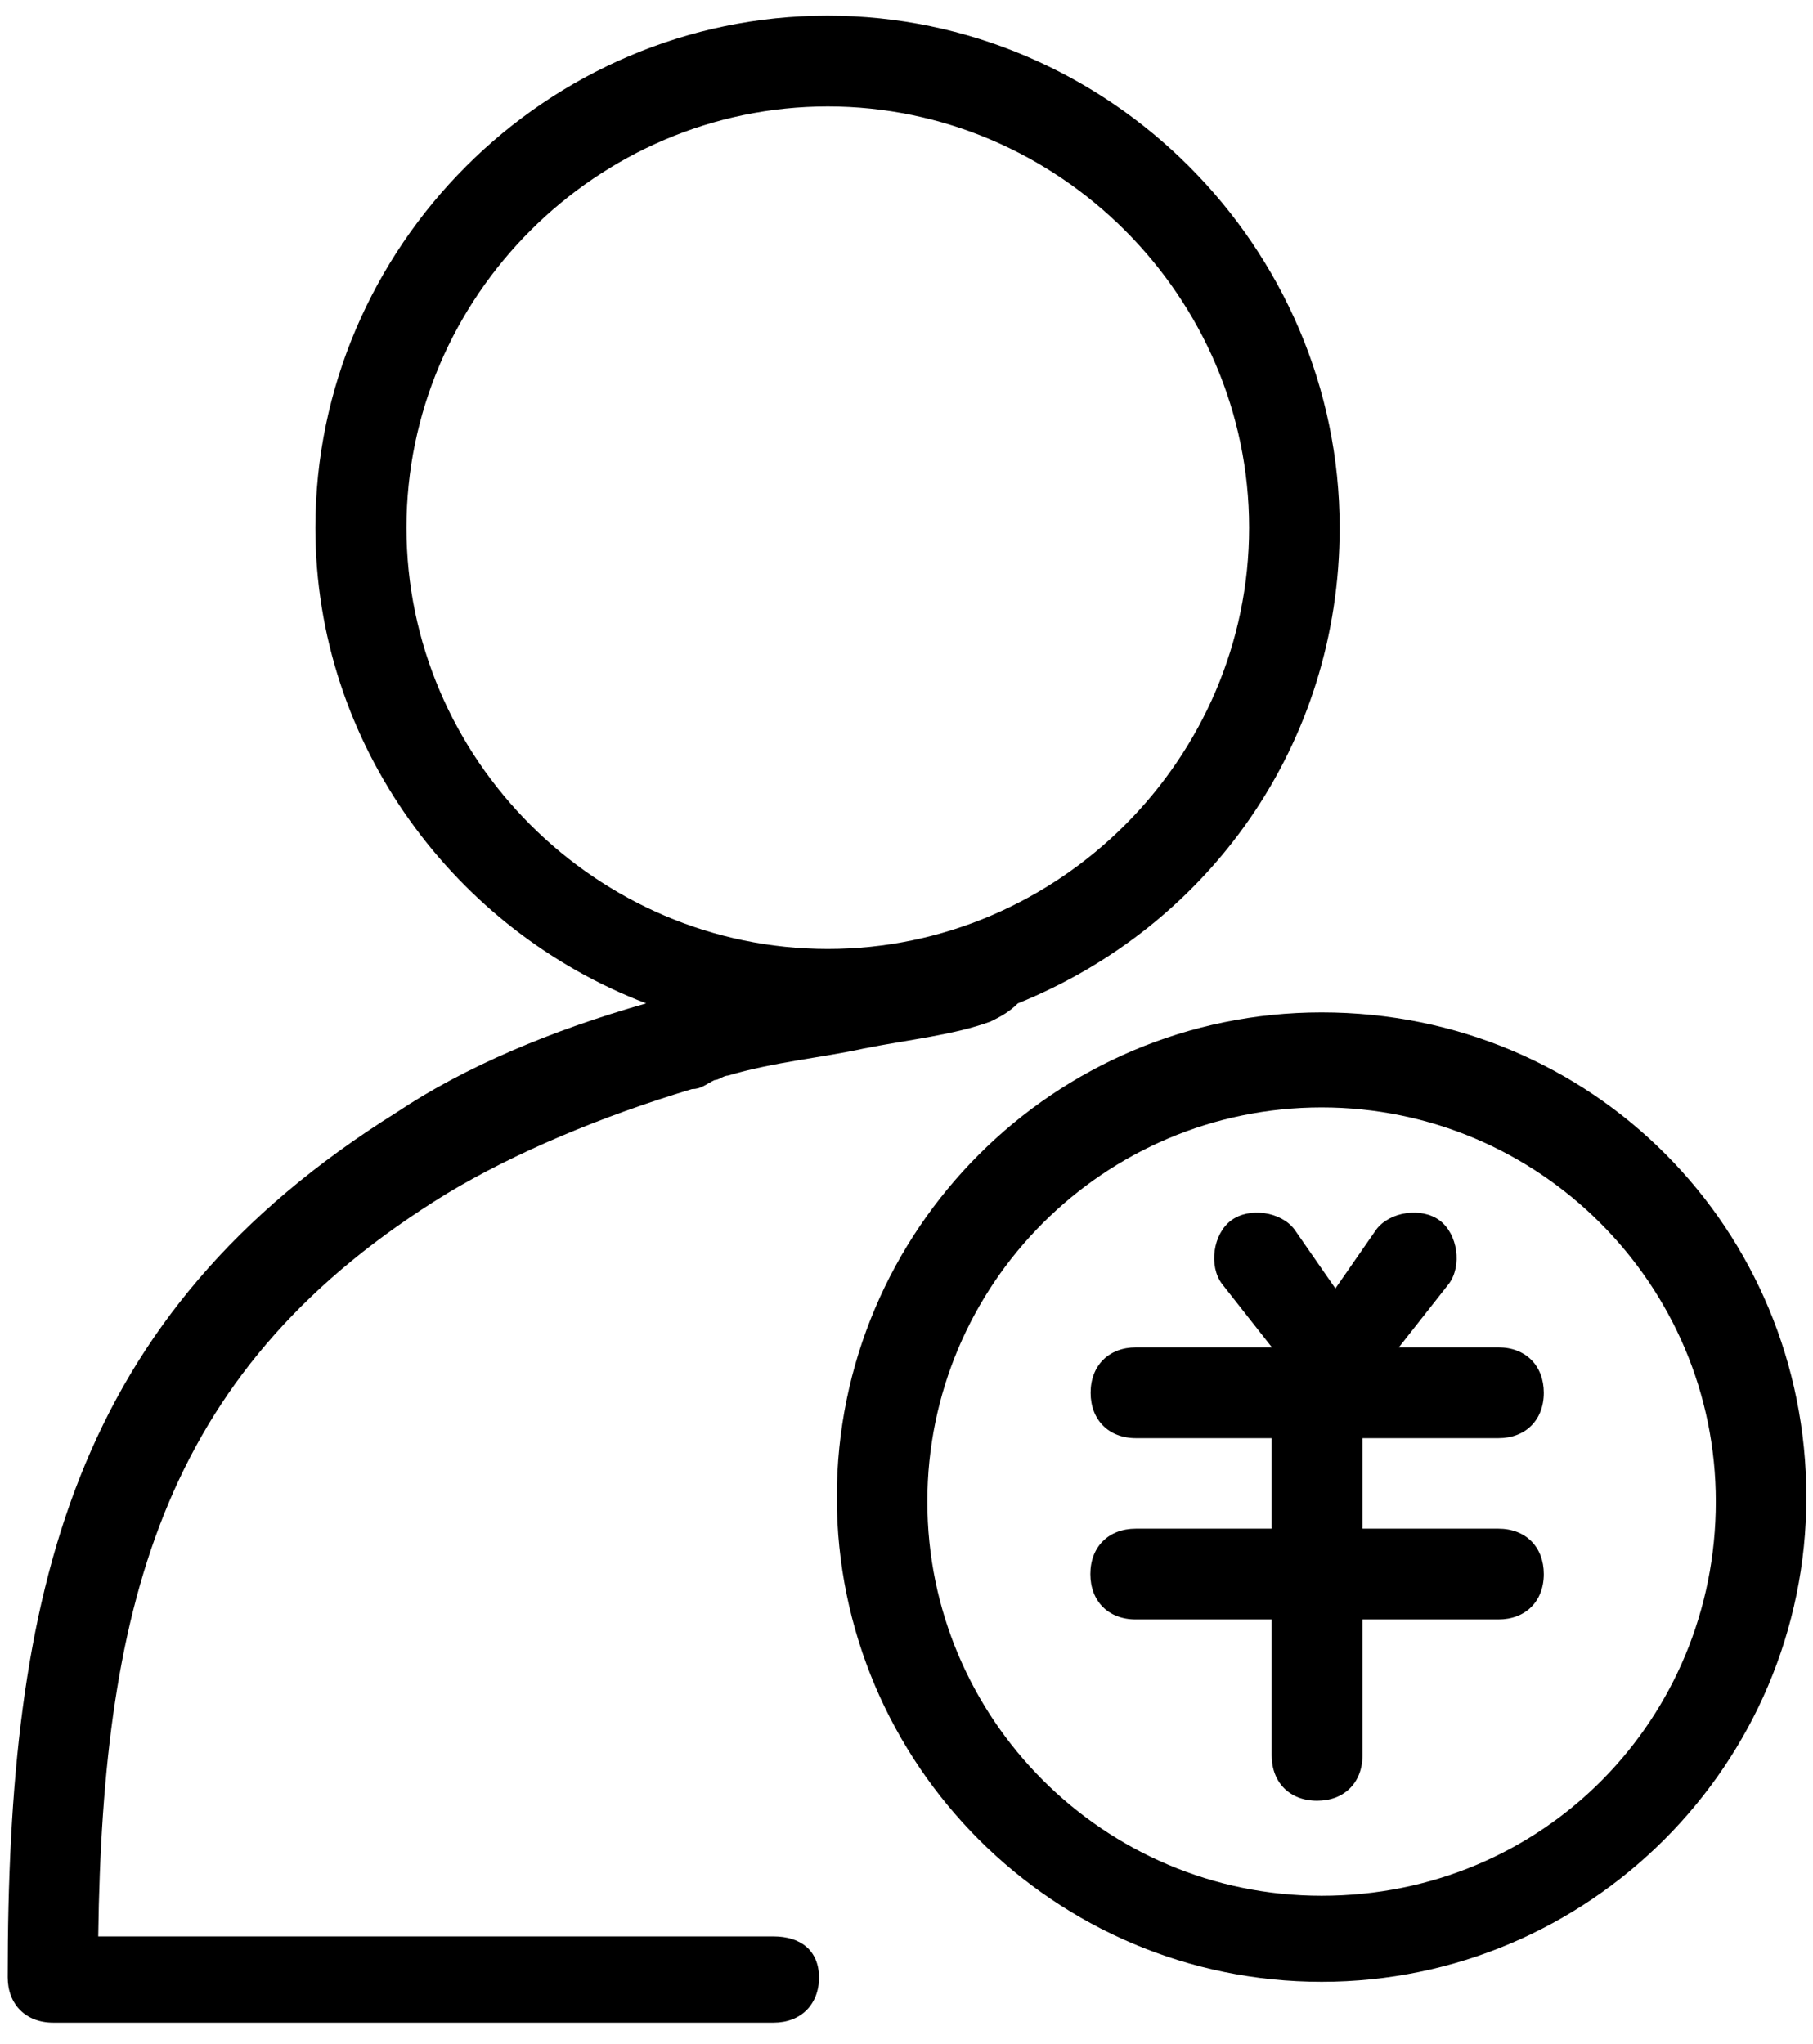<?xml version="1.0" encoding="utf-8"?>
<!-- Generator: Adobe Illustrator 22.0.0, SVG Export Plug-In . SVG Version: 6.00 Build 0)  -->
<svg version="1.1" id="圖層_1" xmlns="http://www.w3.org/2000/svg" xmlns:xlink="http://www.w3.org/1999/xlink" x="0px" y="0px"
	 viewBox="0 0 682.9 770" style="enable-background:new 0 0 682.9 770;" xml:space="preserve">
<path d="M497.8,381.4c-100.7,0-182.6,81.9-182.6,182.6c0,100.7,81.9,182.6,182.6,182.6c100.7,0,182.6-81.9,182.6-182.6
	C680.4,463.3,600.2,381.4,497.8,381.4L497.8,381.4z M497.8,714.2c-81.9,0-148.5-66.6-148.5-148.5c0-81.9,66.6-148.5,148.5-148.5
	c81.9,0,148.5,66.6,148.5,148.5C646.3,647.6,581.4,714.2,497.8,714.2L497.8,714.2z M497.8,714.2"/>
<g>
	<defs>
		<rect id="SVGID_1_" x="3" y="5" width="677.9" height="757.9"/>
	</defs>
	<clipPath id="SVGID_2_">
		<use xlink:href="#SVGID_1_"  style="overflow:visible;"/>
	</clipPath>
	<path style="clip-path:url(#SVGID_2_);" d="M564.4,541.8c10.2,0,17.1-6.8,17.1-17.1c0-10.2-6.8-17.1-17.1-17.1h-37.5l18.8-23.9
		c5.1-6.8,3.4-18.8-3.4-23.9c-6.8-5.1-18.8-3.4-23.9,3.4l-15.4,22.2l-15.4-22.2c-5.1-6.8-17.1-8.5-23.9-3.4
		c-6.8,5.1-8.5,17.1-3.4,23.9l18.8,23.9h-51.2c-10.2,0-17.1,6.8-17.1,17.1c0,10.2,6.8,17.1,17.1,17.1H479v34.1h-51.2
		c-10.2,0-17.1,6.8-17.1,17.1c0,10.2,6.8,17.1,17.1,17.1H479v51.2c0,10.2,6.8,17.1,17.1,17.1c10.2,0,17.1-6.8,17.1-17.1v-51.2h51.2
		c10.2,0,17.1-6.8,17.1-17.1c0-10.2-6.8-17.1-17.1-17.1h-51.2v-34.1H564.4z M564.4,541.8"/>
	<path style="clip-path:url(#SVGID_2_);" d="M291.3,729.5H37c1.7-128,25.6-215,131.4-279.9c25.6-15.4,58-29,92.2-39.3
		c3.4,0,5.1-1.7,8.5-3.4c1.7,0,3.4-1.7,5.1-1.7c17.1-5.1,35.8-6.8,51.2-10.2c17.1-3.4,34.1-5.1,47.8-10.2c3.4-1.7,6.8-3.4,10.2-6.8
		c71.7-29,121.2-97.3,121.2-179.2c0-105.8-87-192.9-192.9-192.9c-105.8,0-192.9,87-192.9,192.9c0,81.9,52.9,151.9,124.6,179.2
		c-35.8,10.2-68.3,23.9-93.9,41C26.8,495.7,2.9,599.8,2.9,744.9c0,10.2,6.8,17.1,17.1,17.1h271.4c10.2,0,17.1-6.8,17.1-17.1
		C308.4,734.7,301.5,729.5,291.3,729.5L291.3,729.5z M153.1,198.8c0-87,71.7-158.7,158.7-158.7s158.7,71.7,158.7,158.7
		c0,87-71.7,158.7-158.7,158.7S153.1,285.8,153.1,198.8L153.1,198.8z M153.1,198.8"/>
</g>
</svg>
